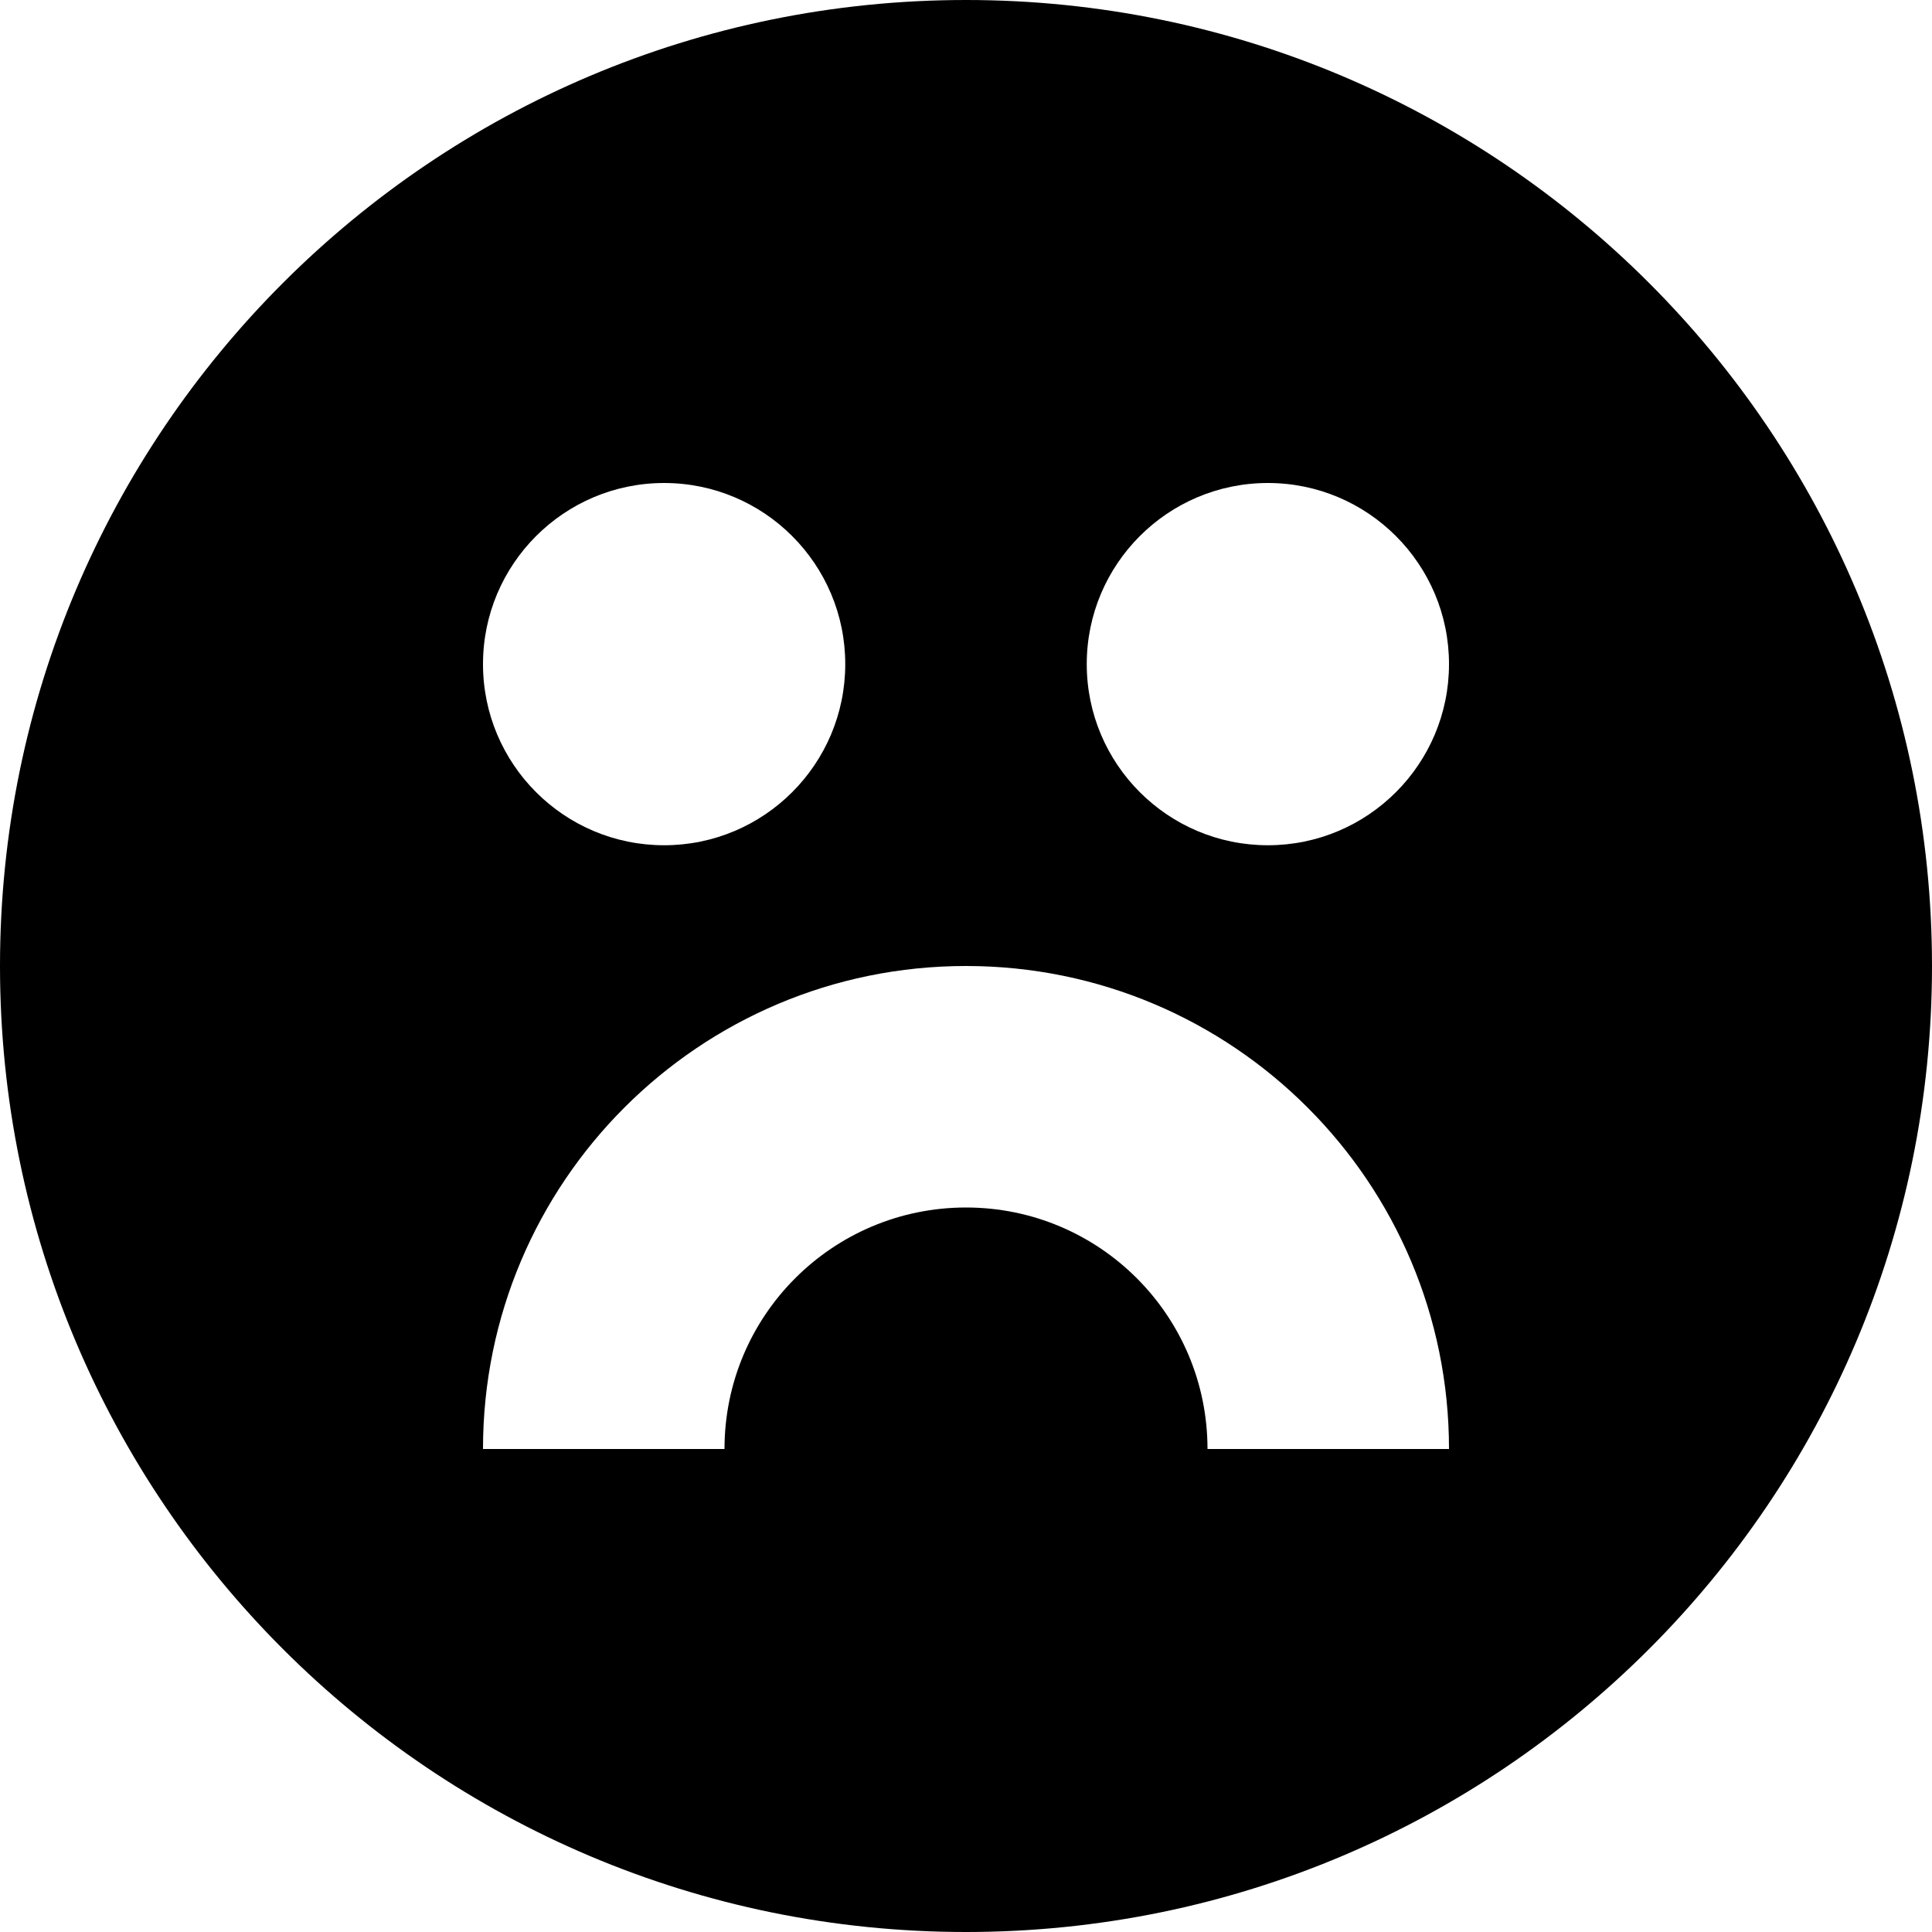 <?xml version="1.0" encoding="utf-8"?><!-- Скачано с сайта svg4.ru / Downloaded from svg4.ru -->
<svg width="800px" height="800px" viewBox="0 0 16 16" fill="none" xmlns="http://www.w3.org/2000/svg">
<path fill-rule="evenodd" clip-rule="evenodd" d="M8 16C12.418 16 16 12.418 16 8C16 3.582 12.418 0 8 0C3.582 0 0 3.582 0 8C0 12.418 3.582 16 8 16ZM5.5 7C6.328 7 7 6.328 7 5.5C7 4.672 6.328 4 5.5 4C4.672 4 4 4.672 4 5.5C4 6.328 4.672 7 5.5 7ZM12 5.5C12 6.328 11.328 7 10.5 7C9.672 7 9 6.328 9 5.5C9 4.672 9.672 4 10.5 4C11.328 4 12 4.672 12 5.5ZM8 10C6.895 10 6 10.895 6 12H4C4 9.791 5.791 8 8 8C10.209 8 12 9.791 12 12H10C10 10.895 9.105 10 8 10Z" fill="#000000"/>
</svg>
